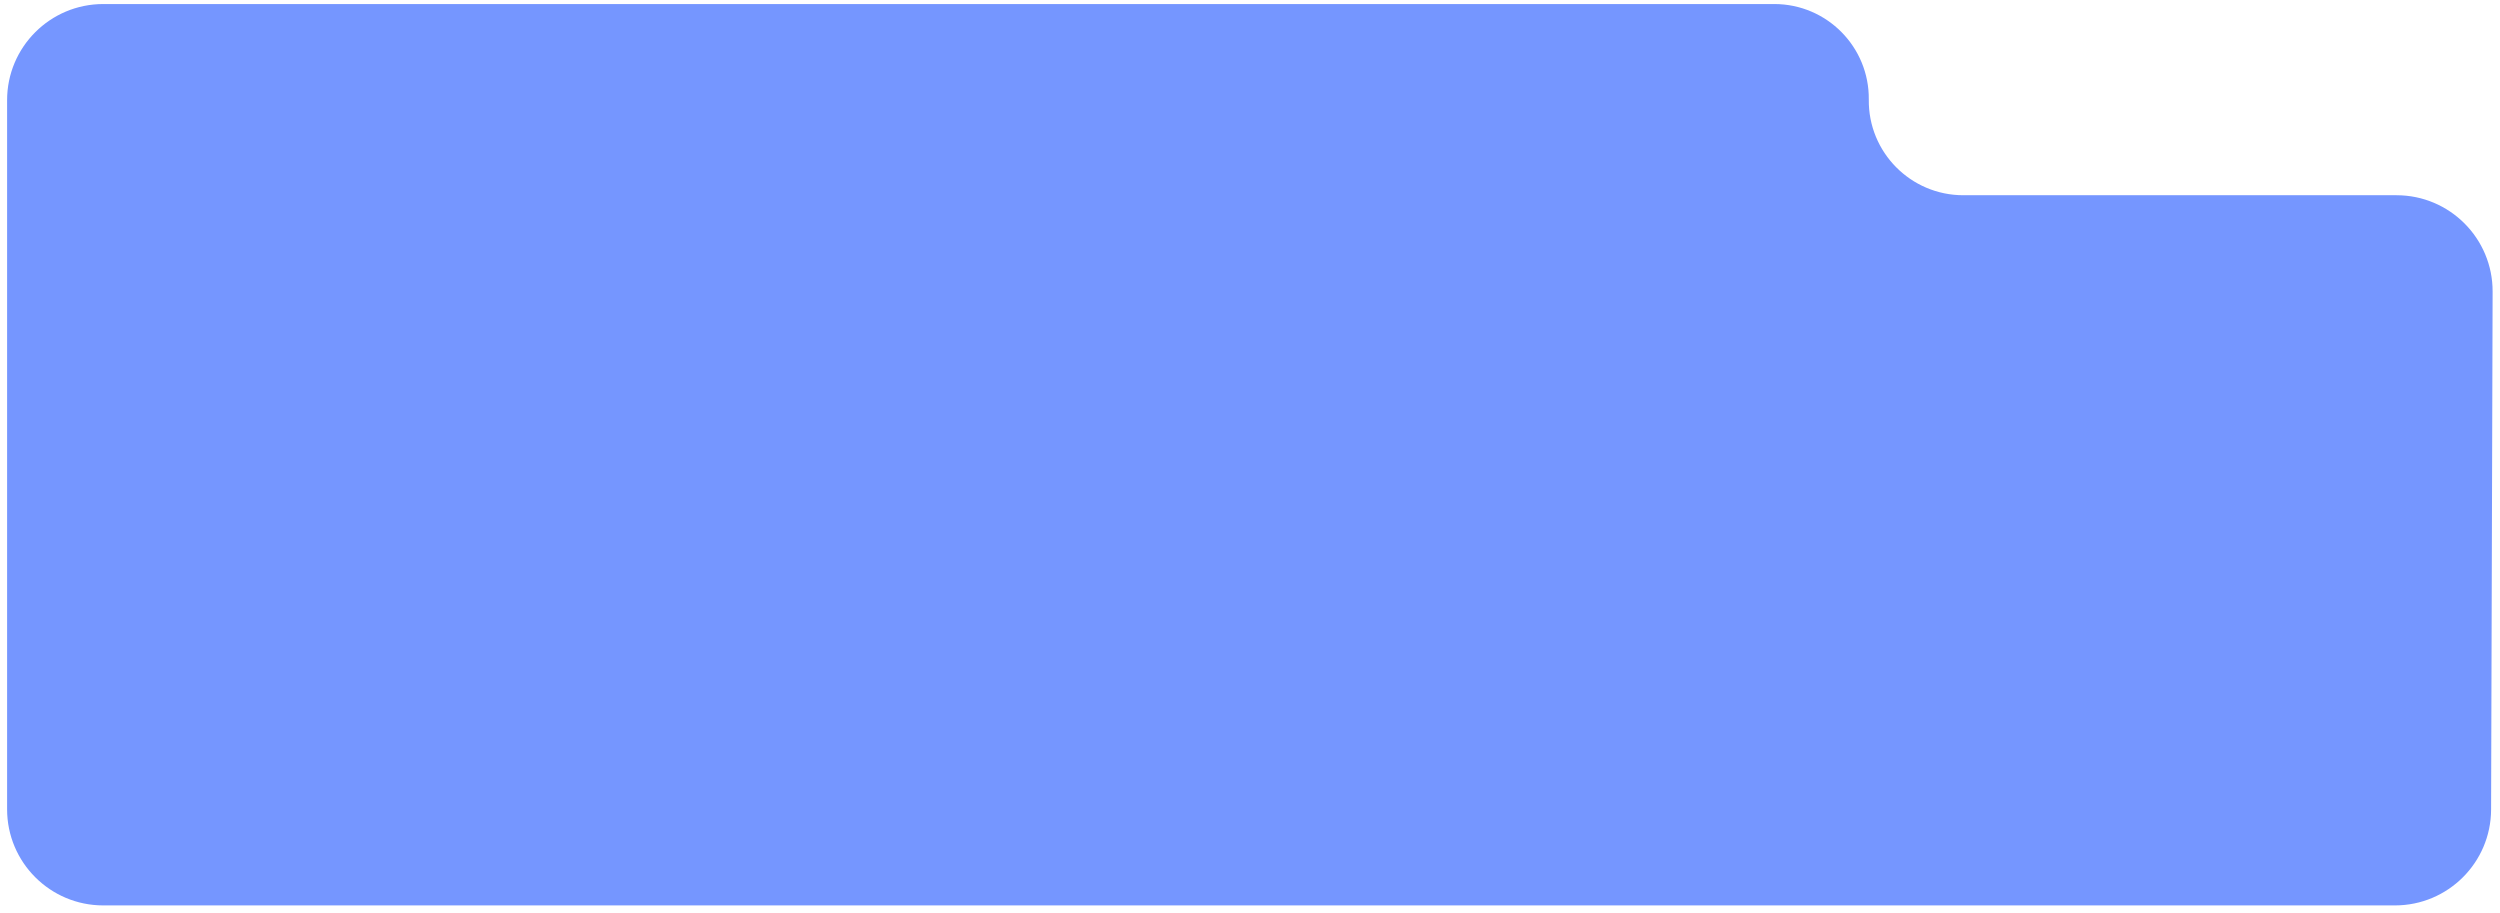 <?xml version="1.0" encoding="UTF-8"?> <svg xmlns="http://www.w3.org/2000/svg" width="260" height="95" viewBox="0 0 260 95" fill="none"><path d="M0.738 10.42C0.738 4.897 5.215 0.42 10.738 0.42H129.891H184.525C189.998 0.42 194.417 4.889 194.355 10.362C194.292 15.834 198.711 20.304 204.184 20.304H249.232C254.767 20.304 259.249 24.799 259.232 30.333L259.074 84.193C259.057 89.704 254.585 94.163 249.074 94.163H10.738C5.215 94.163 0.738 89.686 0.738 84.163V10.42Z" fill="#7596FF"></path></svg> 